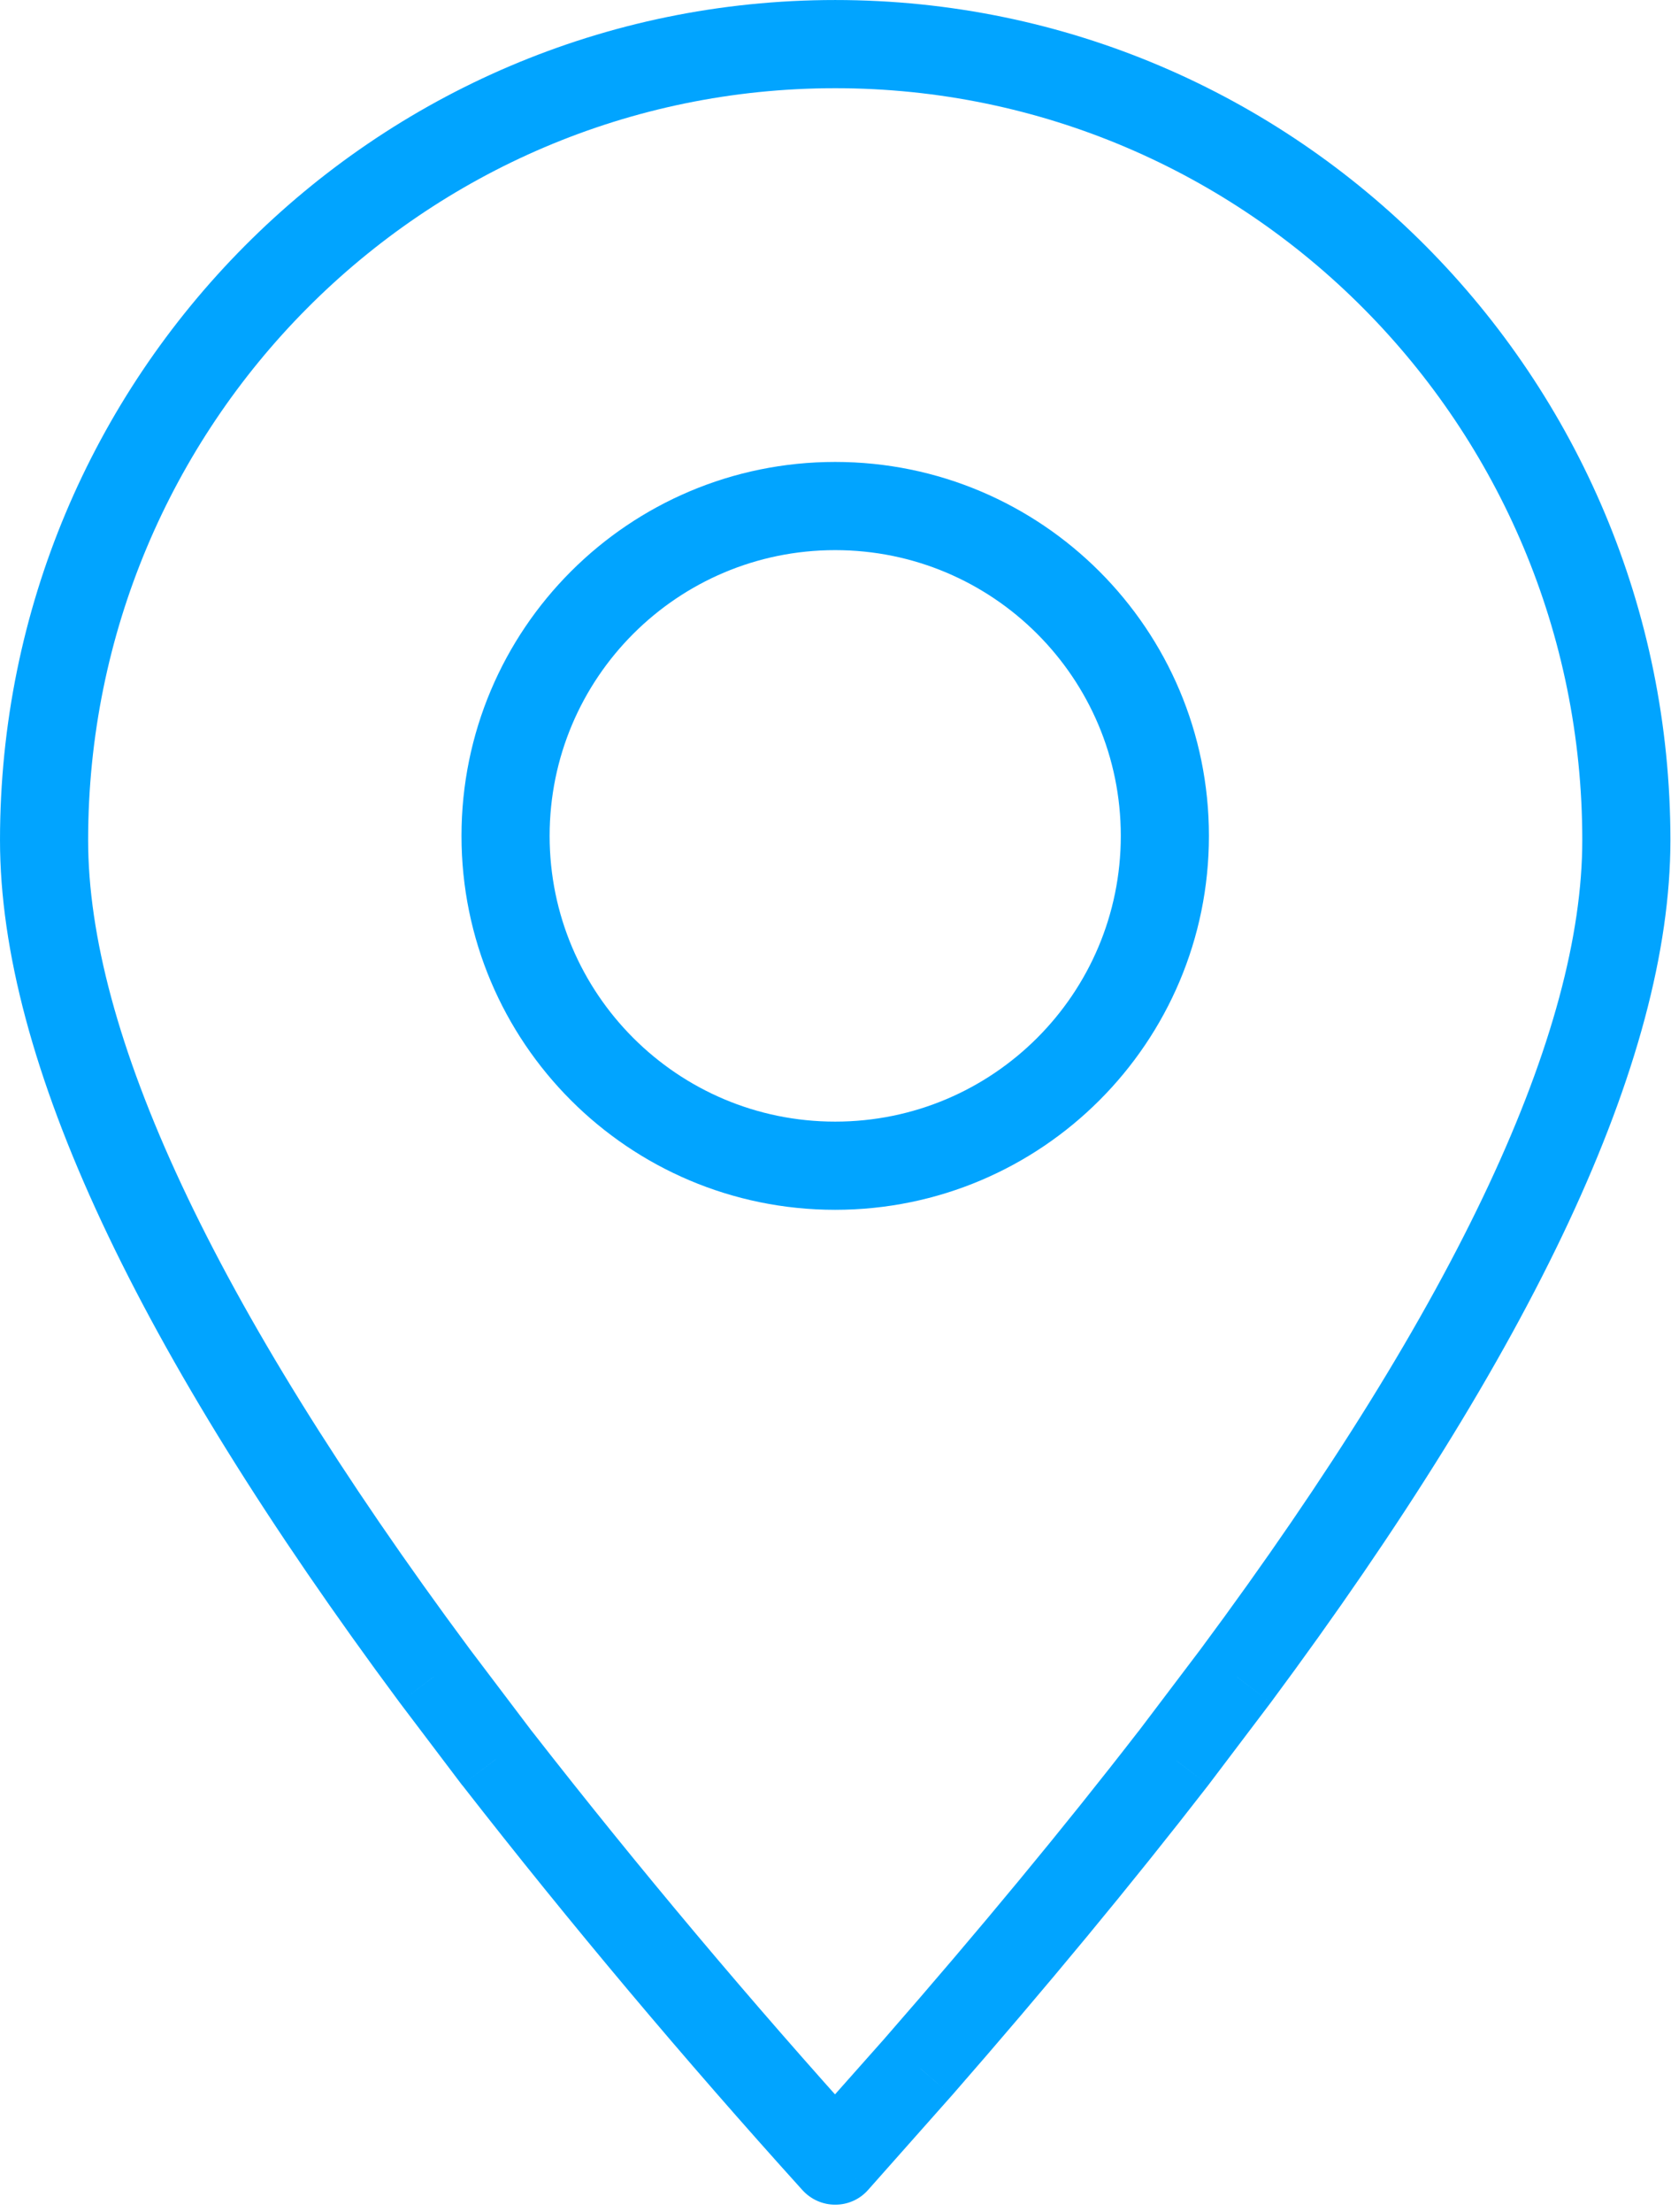 <?xml version="1.0" encoding="UTF-8" standalone="no"?>
<!DOCTYPE svg PUBLIC "-//W3C//DTD SVG 1.1//EN" "http://www.w3.org/Graphics/SVG/1.1/DTD/svg11.dtd">
<svg width="100%" height="100%" viewBox="0 0 158 209" version="1.1" xmlns="http://www.w3.org/2000/svg" xmlns:xlink="http://www.w3.org/1999/xlink" xml:space="preserve" xmlns:serif="http://www.serif.com/" style="fill-rule:evenodd;clip-rule:evenodd;stroke-linejoin:round;stroke-miterlimit:2;">
    <g transform="matrix(8.333,0,0,8.333,4.167,-4.165)">
        <path d="M8.977,24.998L8.606,25.334C8.702,25.439 8.837,25.499 8.979,25.498C9.122,25.498 9.257,25.437 9.351,25.33L8.977,24.998ZM9.921,23.935L10.295,24.266L10.298,24.263L9.921,23.935ZM12.813,20.437L13.209,20.743L13.212,20.739L12.813,20.437ZM13.521,19.503L13.919,19.805L13.922,19.801L13.521,19.503ZM4.433,19.503L4.032,19.801L4.035,19.805L4.433,19.503ZM5.141,20.437L4.742,20.739L4.747,20.744L5.141,20.437ZM9.351,25.33L10.295,24.266L9.547,23.603L8.603,24.666L9.351,25.33ZM10.298,24.263C11.374,23.031 12.344,21.859 13.209,20.743L12.418,20.13C11.568,21.228 10.61,22.385 9.544,23.606L10.298,24.263ZM13.212,20.739L13.919,19.805L13.122,19.201L12.415,20.135L13.212,20.739ZM13.922,19.801C16.883,15.812 18.454,12.537 18.454,10.026L17.454,10.026C17.454,12.186 16.069,15.231 13.119,19.205L13.922,19.801ZM18.454,10.026C18.454,4.767 14.214,0.5 8.977,0.5L8.977,1.5C13.657,1.5 17.454,5.315 17.454,10.026L18.454,10.026ZM8.977,0.5C3.74,0.5 -0.5,4.767 -0.5,10.026L0.5,10.026C0.5,5.315 4.297,1.5 8.977,1.5L8.977,0.5ZM-0.5,10.026C-0.5,12.537 1.071,15.812 4.032,19.801L4.835,19.205C1.885,15.231 0.5,12.186 0.5,10.026L-0.5,10.026ZM4.035,19.805L4.742,20.739L5.539,20.135L4.832,19.201L4.035,19.805ZM4.747,20.744C5.977,22.321 7.265,23.851 8.606,25.334L9.348,24.663C8.022,23.198 6.75,21.686 5.535,20.129L4.747,20.744Z" style="fill:#01A4FF;fill-rule:nonzero;"/>
    </g>
    <g transform="matrix(8.333,0,0,8.333,47.803,39.48)">
        <path d="M6.981,4.74C6.981,6.53 5.53,7.98 3.74,7.98L3.74,8.98C6.082,8.98 7.981,7.082 7.981,4.74L6.981,4.74ZM3.74,7.98C1.951,7.98 0.5,6.53 0.5,4.74L-0.5,4.74C-0.5,7.082 1.398,8.98 3.74,8.98L3.74,7.98ZM0.5,4.74C0.5,2.95 1.951,1.5 3.74,1.5L3.74,0.5C1.398,0.5 -0.5,2.398 -0.5,4.74L0.5,4.74ZM3.74,1.5C5.53,1.5 6.981,2.95 6.981,4.74L7.981,4.74C7.981,2.398 6.082,0.5 3.74,0.5L3.74,1.5Z" style="fill:#01A4FF;fill-rule:nonzero;"/>
    </g>
</svg>

